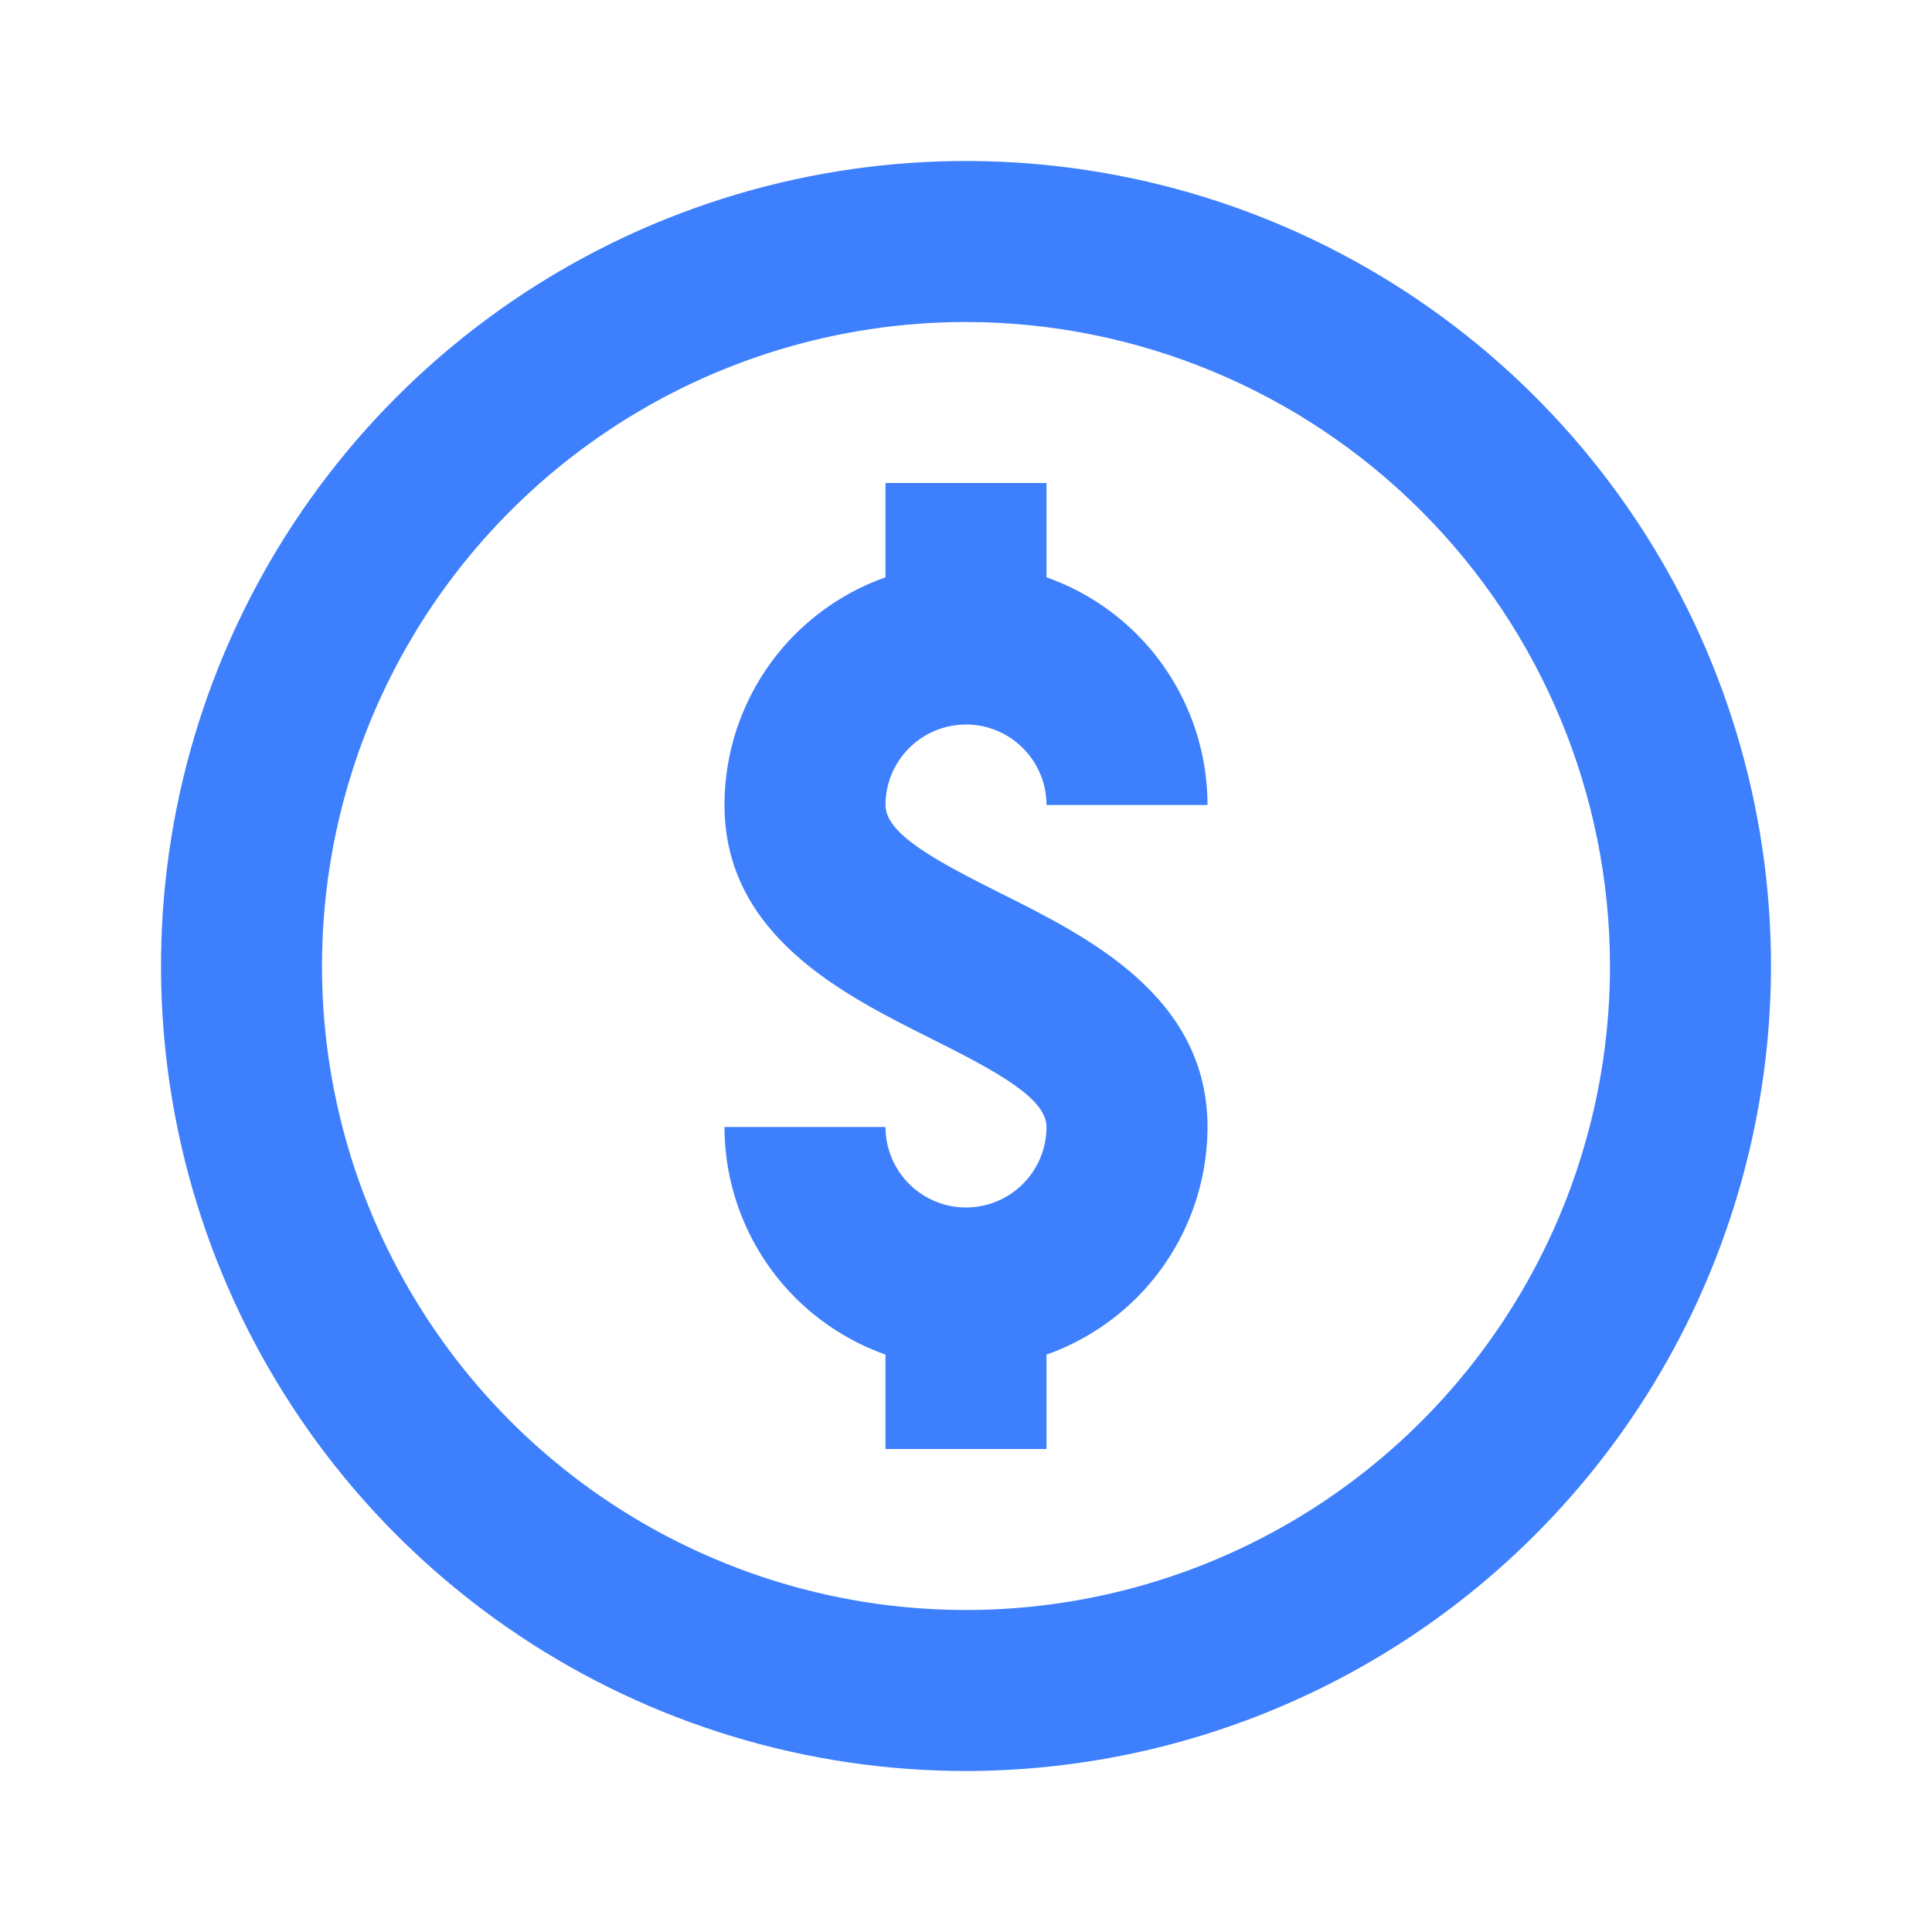 <svg width="48" height="48" viewBox="0 0 48 48" fill="none" xmlns="http://www.w3.org/2000/svg">
<path d="M24 44C20.044 44 16.178 42.827 12.889 40.629C9.6 38.432 7.036 35.308 5.522 31.654C4.009 27.999 3.613 23.978 4.384 20.098C5.156 16.219 7.061 12.655 9.858 9.858C12.655 7.061 16.219 5.156 20.098 4.384C23.978 3.613 27.999 4.009 31.654 5.522C35.308 7.036 38.432 9.6 40.629 12.889C42.827 16.178 44 20.044 44 24C43.994 29.302 41.885 34.386 38.135 38.135C34.386 41.885 29.302 43.994 24 44ZM24 8C20.835 8 17.742 8.938 15.111 10.697C12.48 12.455 10.429 14.954 9.218 17.877C8.007 20.801 7.69 24.018 8.307 27.122C8.925 30.225 10.449 33.076 12.686 35.314C14.924 37.551 17.775 39.075 20.879 39.693C23.982 40.31 27.199 39.993 30.123 38.782C33.047 37.571 35.545 35.52 37.303 32.889C39.062 30.258 40 27.165 40 24C39.995 19.758 38.308 15.691 35.308 12.692C32.309 9.692 28.242 8.005 24 8Z" fill="#3D7FFC"/>
<path d="M24 34C22.409 33.998 20.884 33.365 19.759 32.241C18.635 31.116 18.002 29.591 18 28H22C22 28.53 22.211 29.039 22.586 29.414C22.961 29.789 23.47 30 24 30C24.53 30 25.039 29.789 25.414 29.414C25.789 29.039 26 28.53 26 28C26 27.292 24.8 26.636 23.106 25.79C20.952 24.712 18 23.236 18 20C18 18.409 18.632 16.883 19.757 15.757C20.883 14.632 22.409 14 24 14C25.591 14 27.117 14.632 28.243 15.757C29.368 16.883 30 18.409 30 20H26C26 19.47 25.789 18.961 25.414 18.586C25.039 18.211 24.53 18 24 18C23.47 18 22.961 18.211 22.586 18.586C22.211 18.961 22 19.47 22 20C22 20.708 23.2 21.364 24.894 22.21C27.048 23.288 30 24.764 30 28C29.998 29.591 29.365 31.116 28.241 32.241C27.116 33.365 25.591 33.998 24 34Z" fill="#3D7FFC"/>
<path d="M26 12H22V16H26V12Z" fill="#3D7FFC"/>
<path d="M26 32H22V36H26V32Z" fill="#3D7FFC"/>
</svg>
